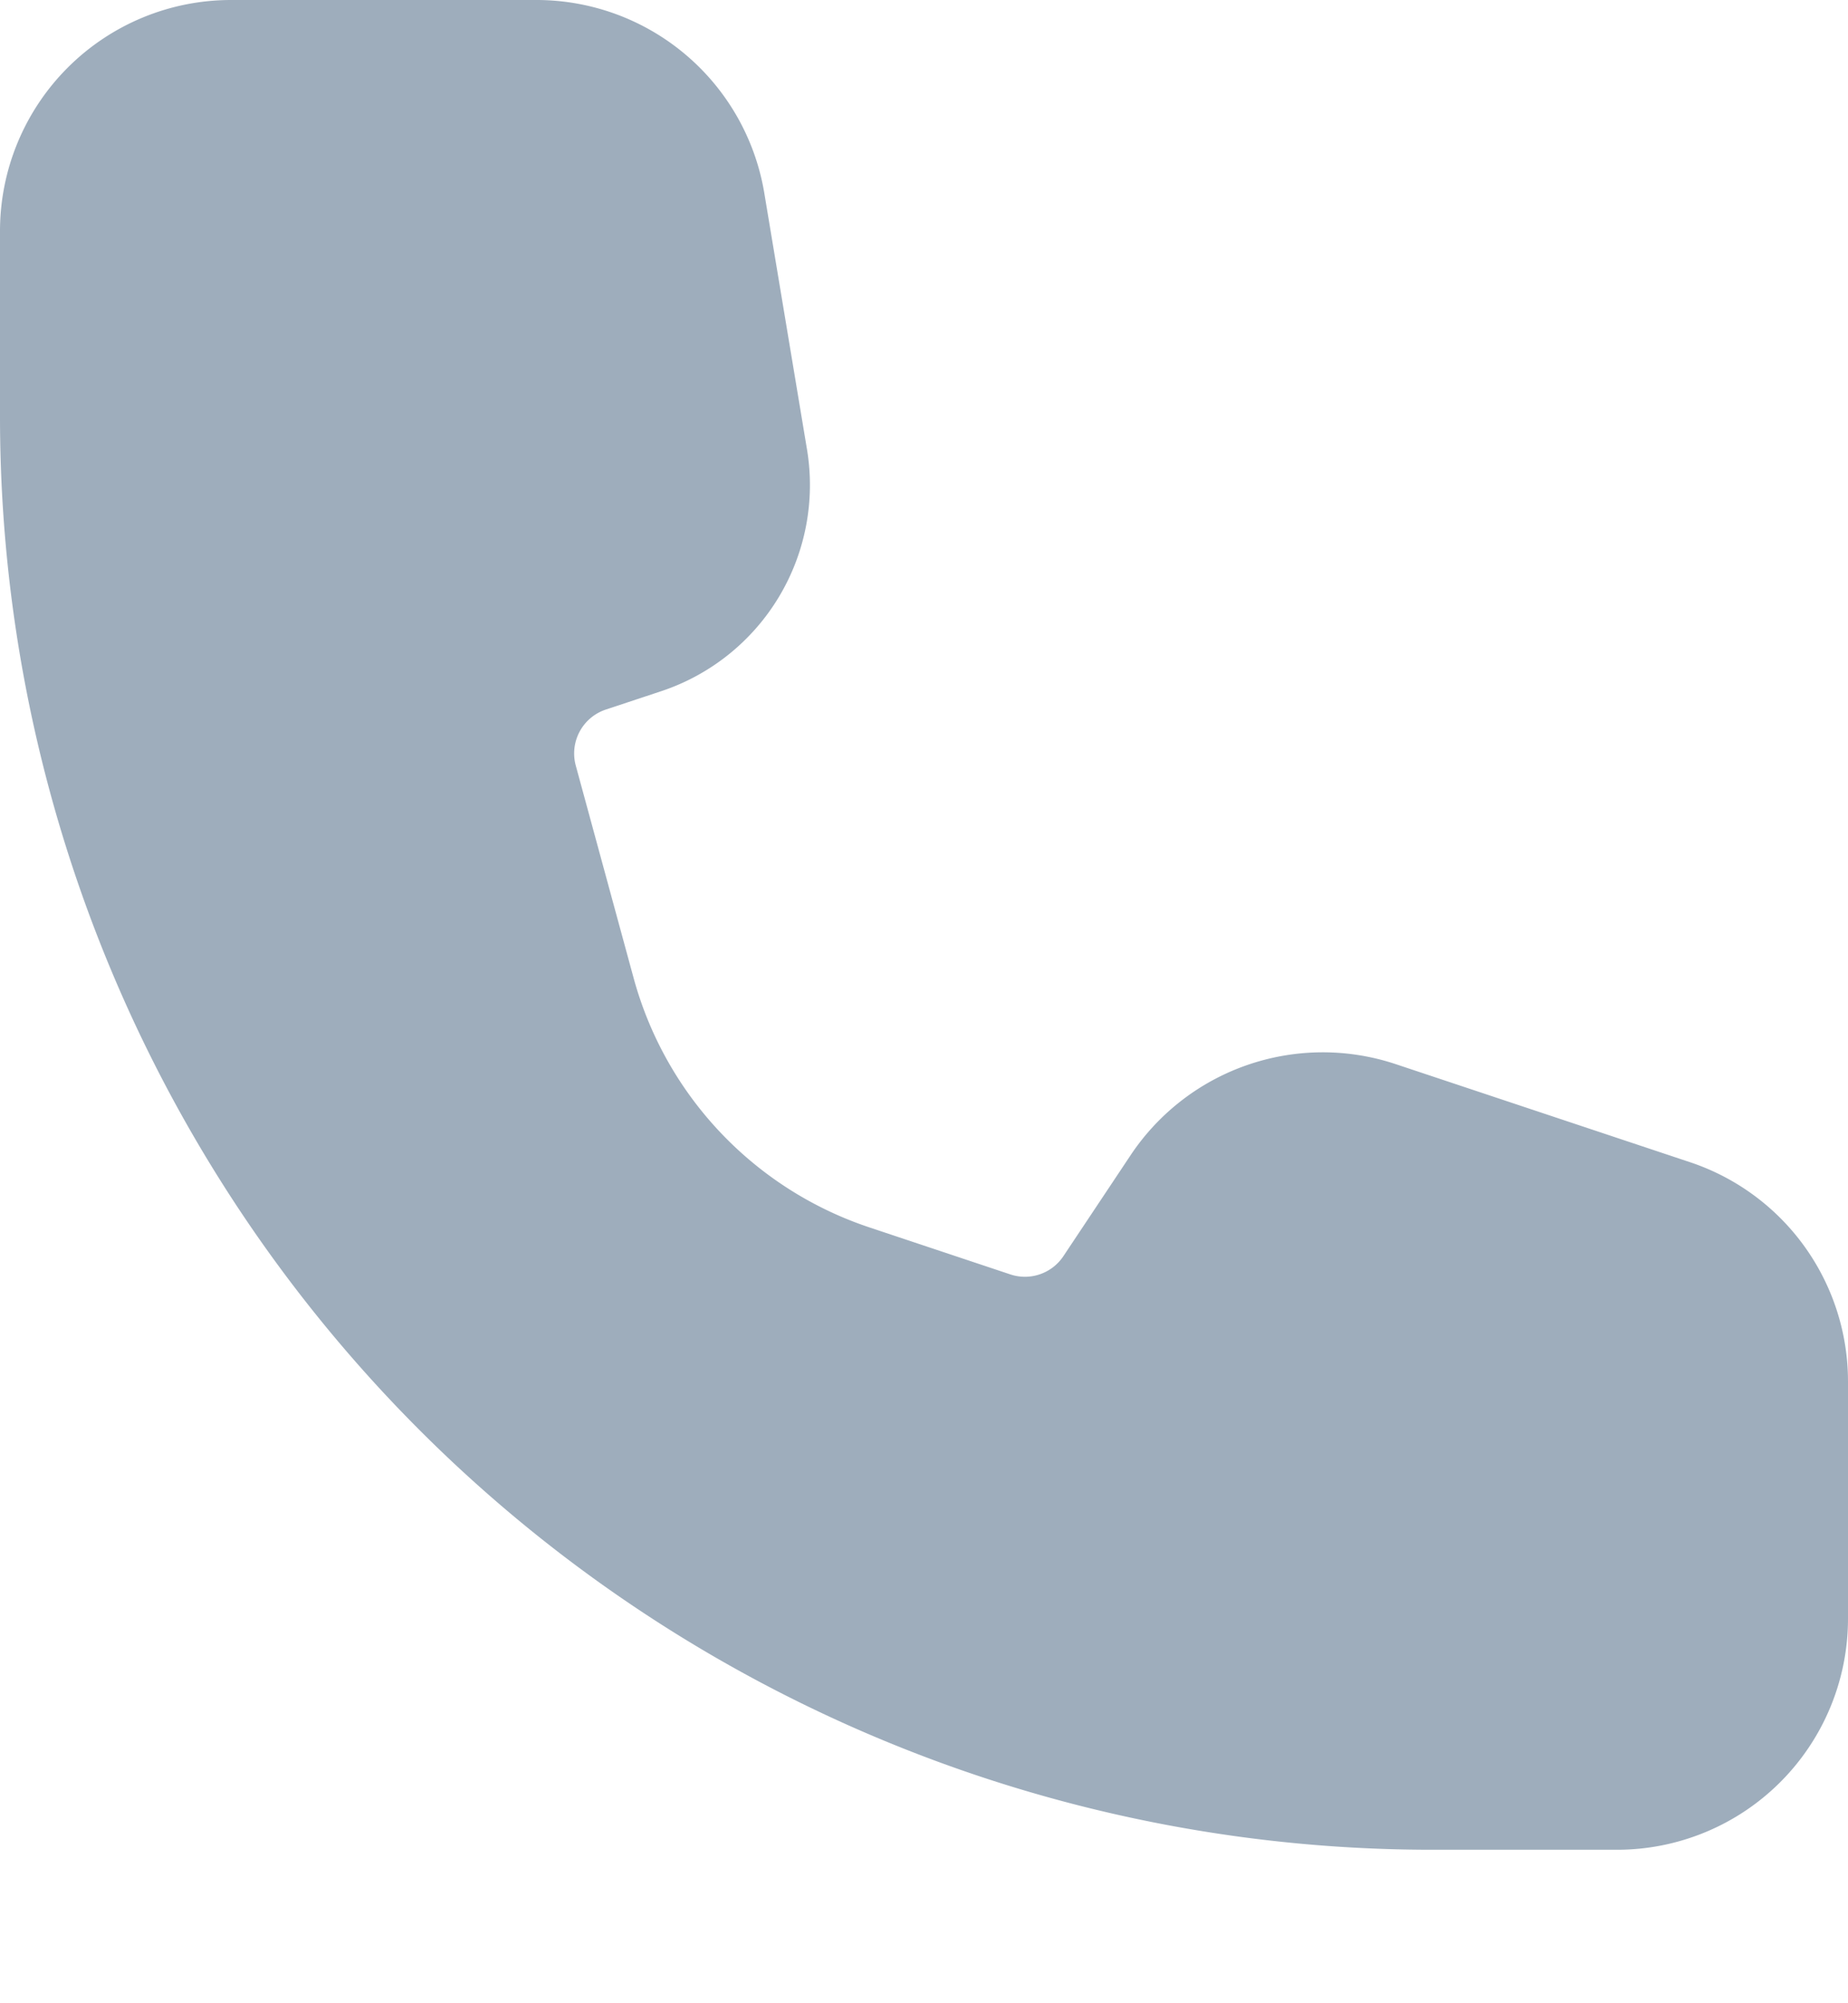 <svg width="12" height="13" fill="none" xmlns="http://www.w3.org/2000/svg"><path d="M0 1.5A1.5 1.5 0 011.5 0h1.983a1.5 1.5 0 011.48 1.253l.277 1.662a1.41 1.41 0 01-.945 1.57l-.362.12a.3.3 0 00-.194.364l.376 1.38a2.36 2.36 0 001.53 1.616l.915.305a.3.3 0 00.345-.118l.437-.656a1.5 1.5 0 011.722-.59l1.91.636A1.5 1.5 0 0112 8.965v1.539a1.5 1.5 0 01-1.5 1.5H9.3a9.3 9.3 0 01-9.3-9.3V1.5z" fill="#9EADBC"/></svg>